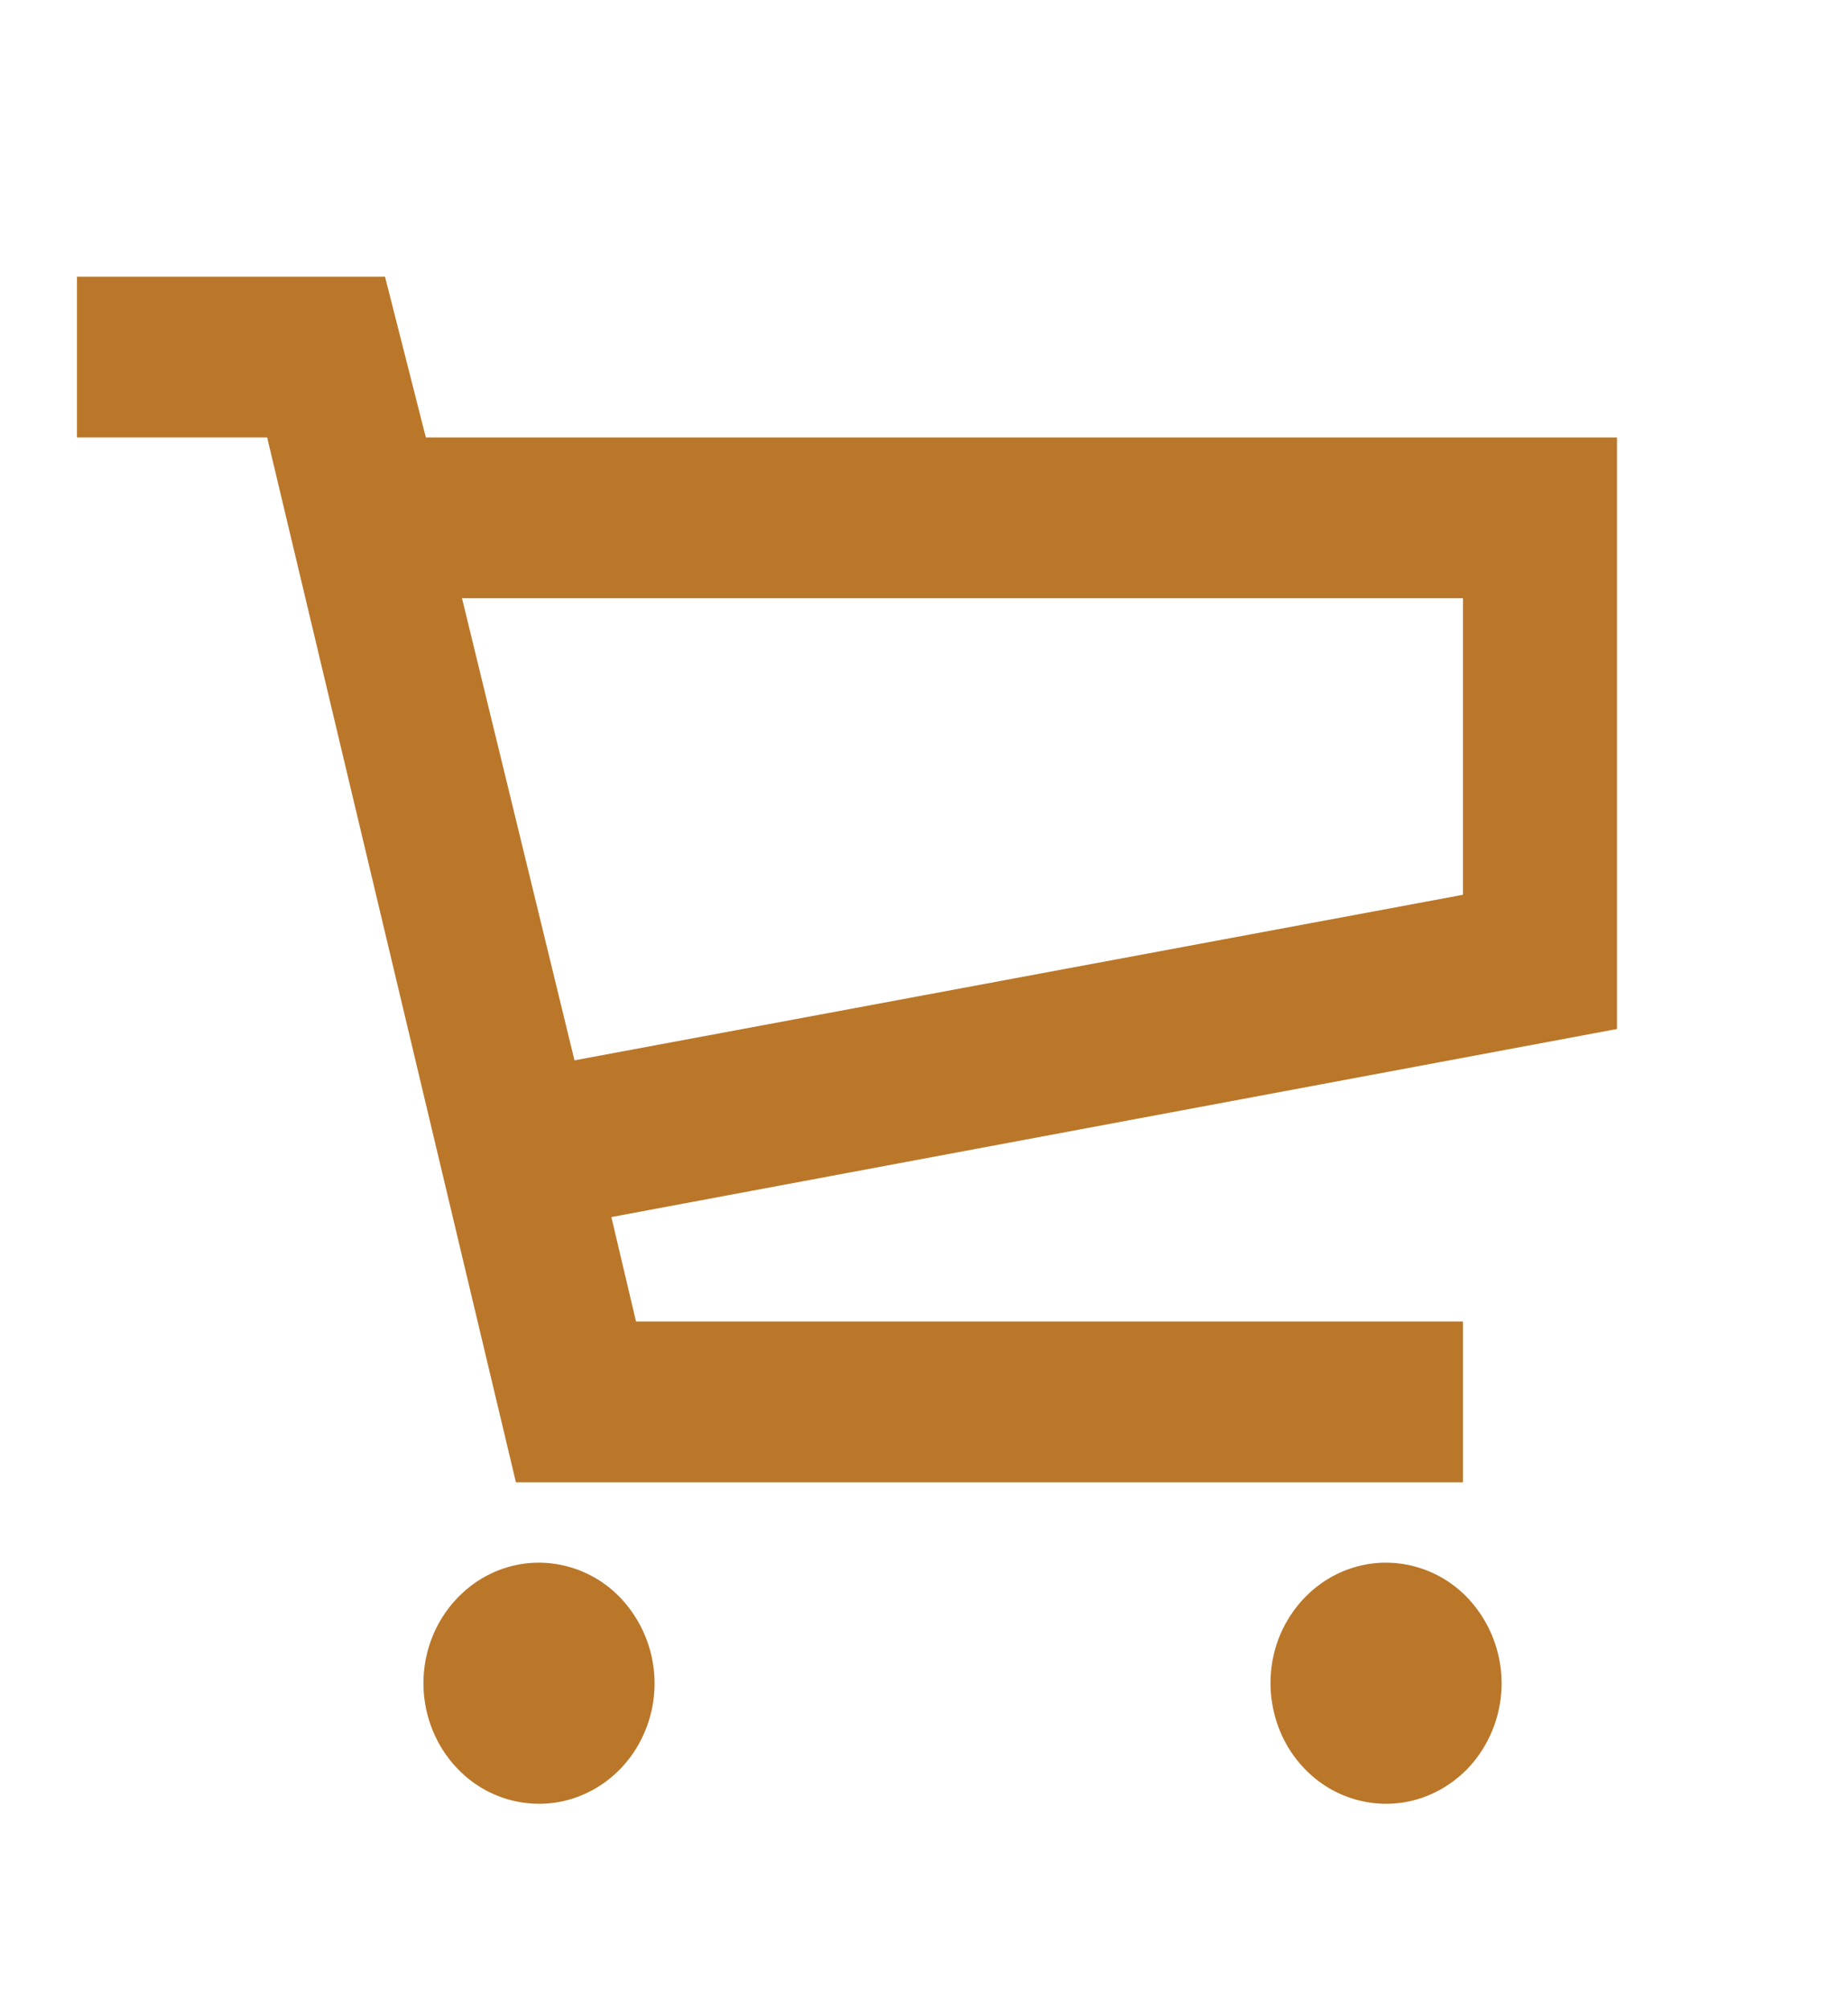 <svg xmlns="http://www.w3.org/2000/svg" width="23" height="25" fill="none"><path fill="#BA7729" d="M6.708 19.443c-.284 0-.562.088-.798.253a1.5 1.5 0 0 0-.53.673 1.56 1.56 0 0 0-.082.867c.056.291.193.558.394.768.2.21.457.353.736.41.279.058.568.029.83-.085.263-.113.488-.306.646-.552a1.547 1.547 0 0 0-.18-1.894 1.408 1.408 0 0 0-1.016-.44zm10.542 0c-.284 0-.562.088-.799.253-.236.165-.42.4-.53.673a1.561 1.561 0 0 0-.08.867c.055.291.191.558.393.768.2.21.457.353.736.41.278.058.567.029.83-.085a1.45 1.45 0 0 0 .645-.552 1.546 1.546 0 0 0-.178-1.894 1.408 1.408 0 0 0-1.017-.44zm.958-1v-2H7.916l-.307-1.3 12.516-2.34v-7.36H5.3l-.508-2H.958v2h2.367l3.096 13h11.787zm0-11v3.69L7.15 13.193l-1.4-5.75h12.458z"/></svg>